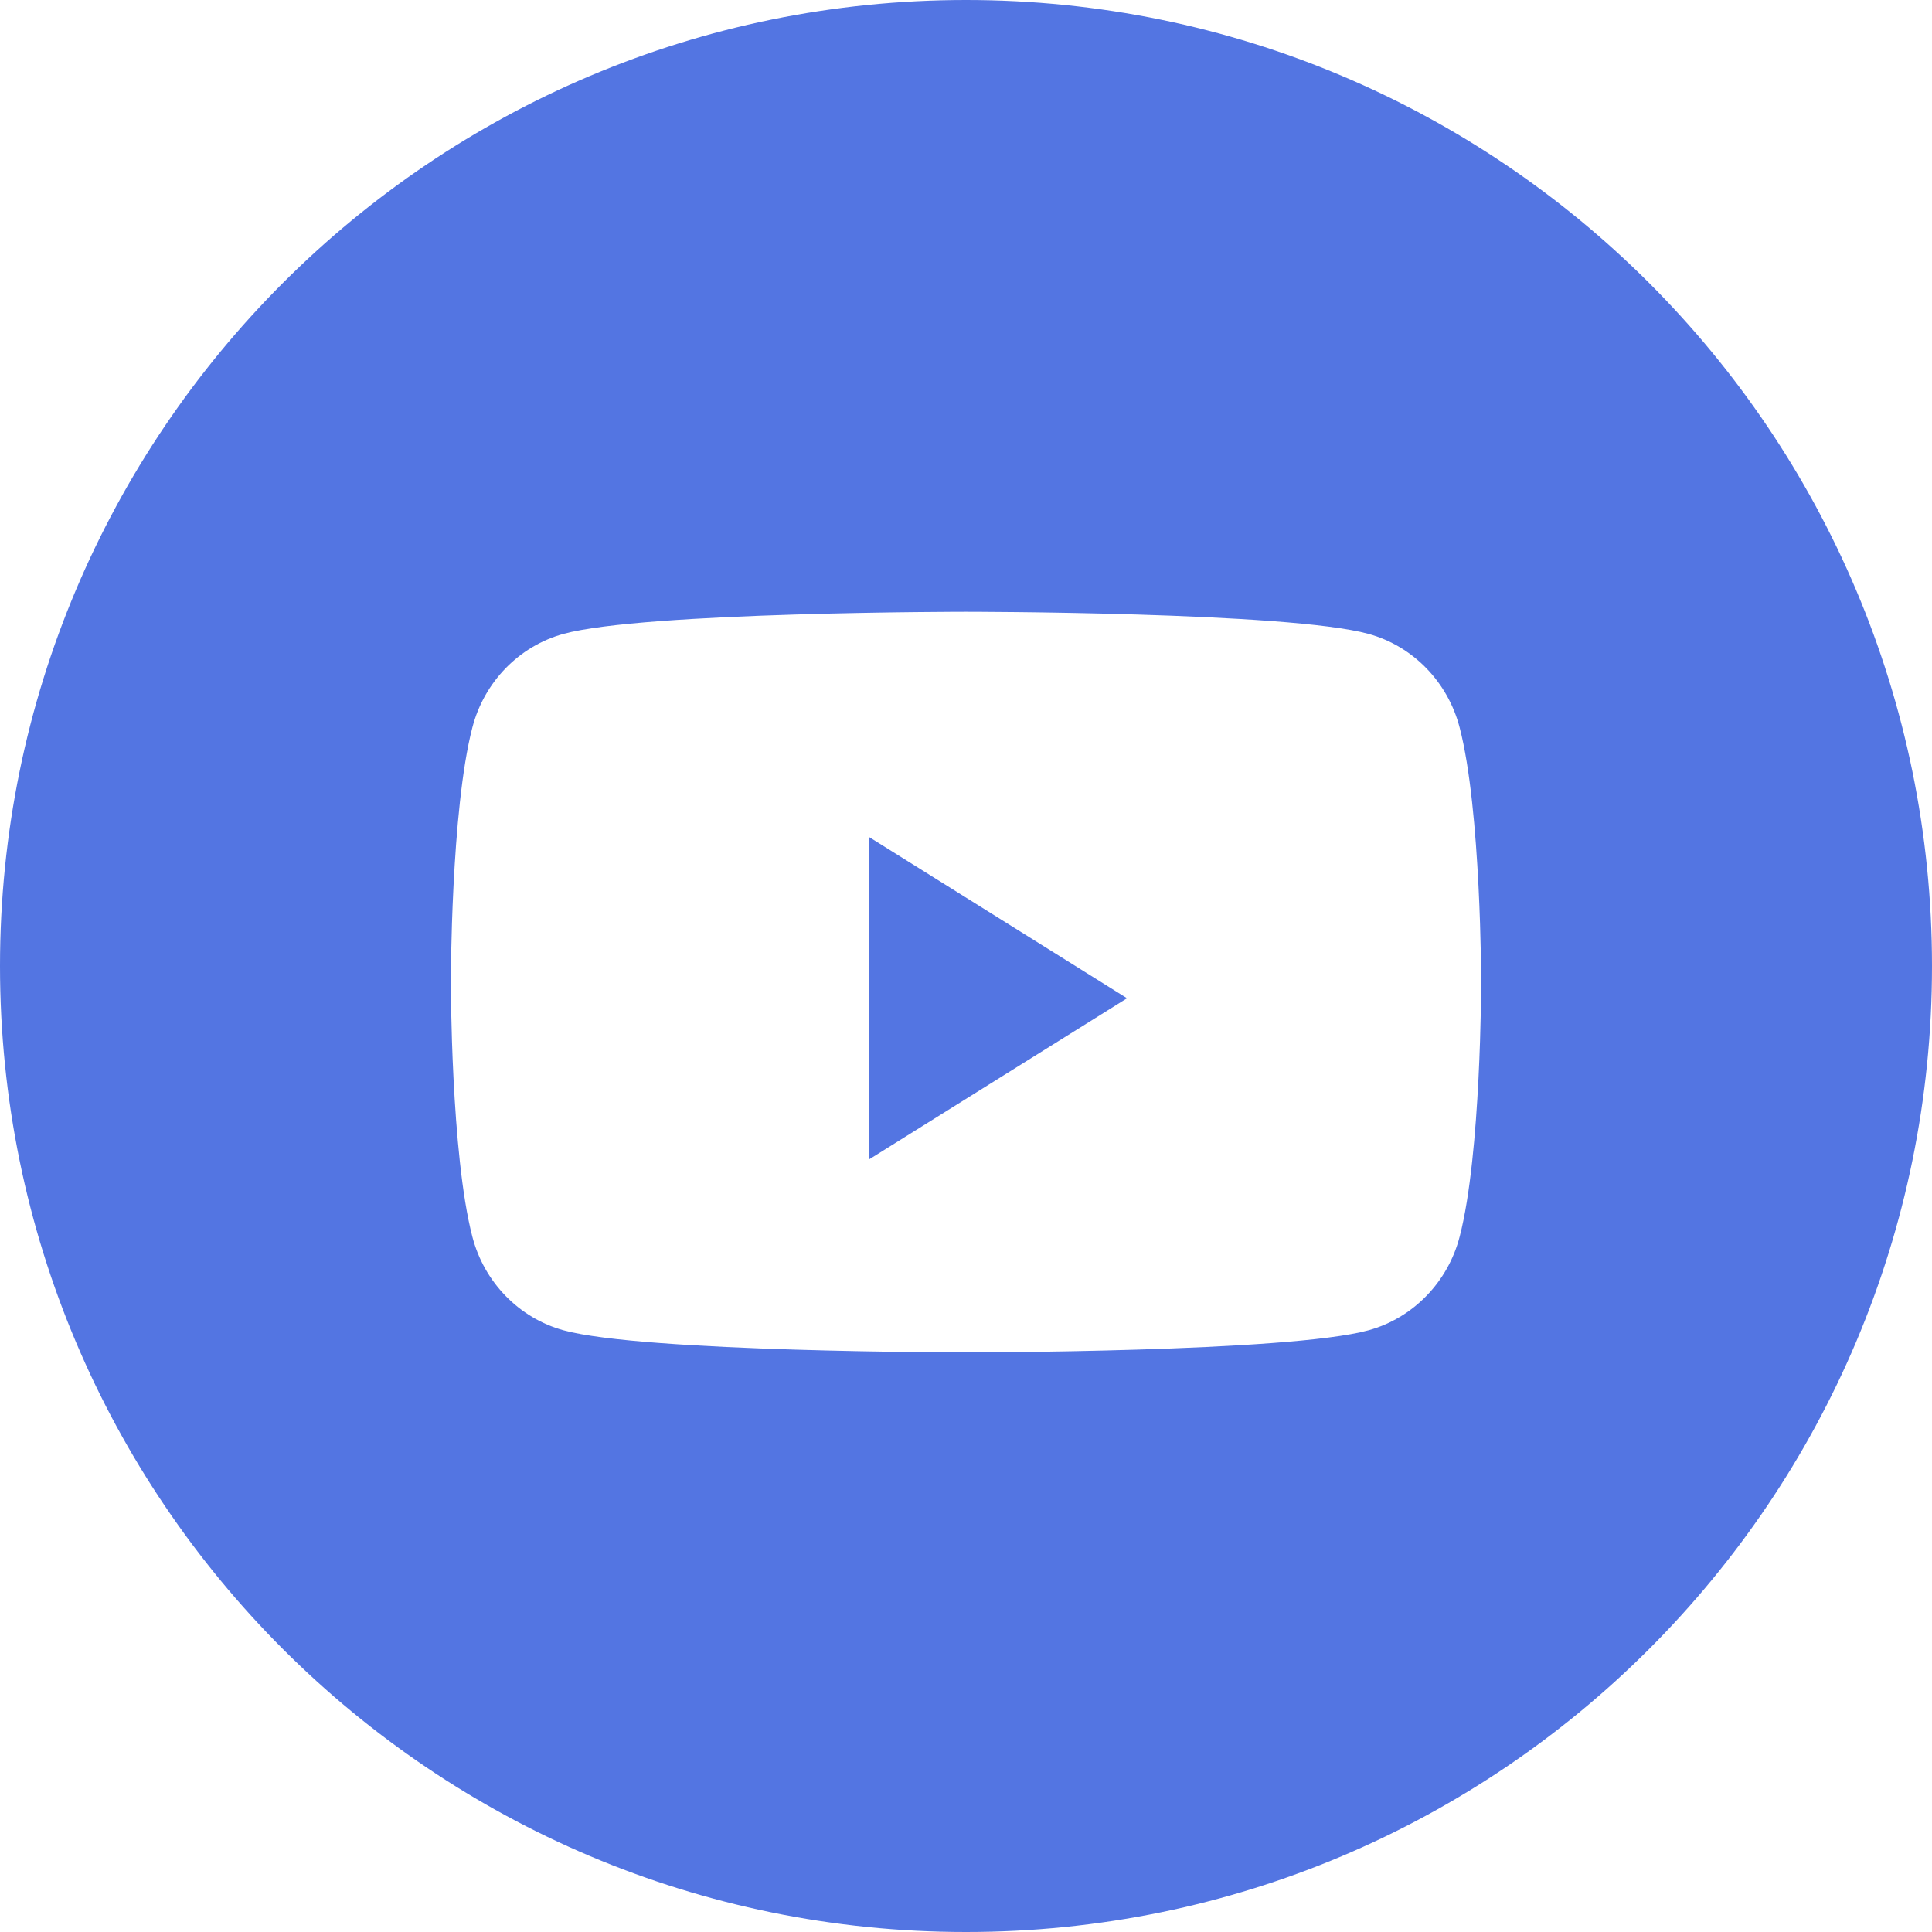 <svg width="20" height="20" viewBox="0 0 20 20" fill="none" xmlns="http://www.w3.org/2000/svg">
<path fill-rule="evenodd" clip-rule="evenodd" d="M10 0C4.477 0 0 4.477 0 10C0 15.523 4.477 20 10 20C15.523 20 20 15.523 20 10C20 4.477 15.523 0 10 0ZM14.167 6.562C14.626 6.688 14.988 7.059 15.11 7.531C15.333 8.385 15.333 10.167 15.333 10.167C15.333 10.167 15.333 11.949 15.11 12.803C14.988 13.274 14.626 13.645 14.167 13.771C13.336 14 10 14 10 14C10 14 6.664 14 5.833 13.771C5.374 13.645 5.012 13.274 4.89 12.803C4.667 11.949 4.667 10.167 4.667 10.167C4.667 10.167 4.667 8.385 4.89 7.531C5.012 7.059 5.374 6.688 5.833 6.562C6.664 6.333 10 6.333 10 6.333C10 6.333 13.336 6.333 14.167 6.562Z" fill="#5375E2"/>
<path d="M9 12V8.667L11.667 10.334L9 12Z" fill="#5375E2"/>
</svg>
